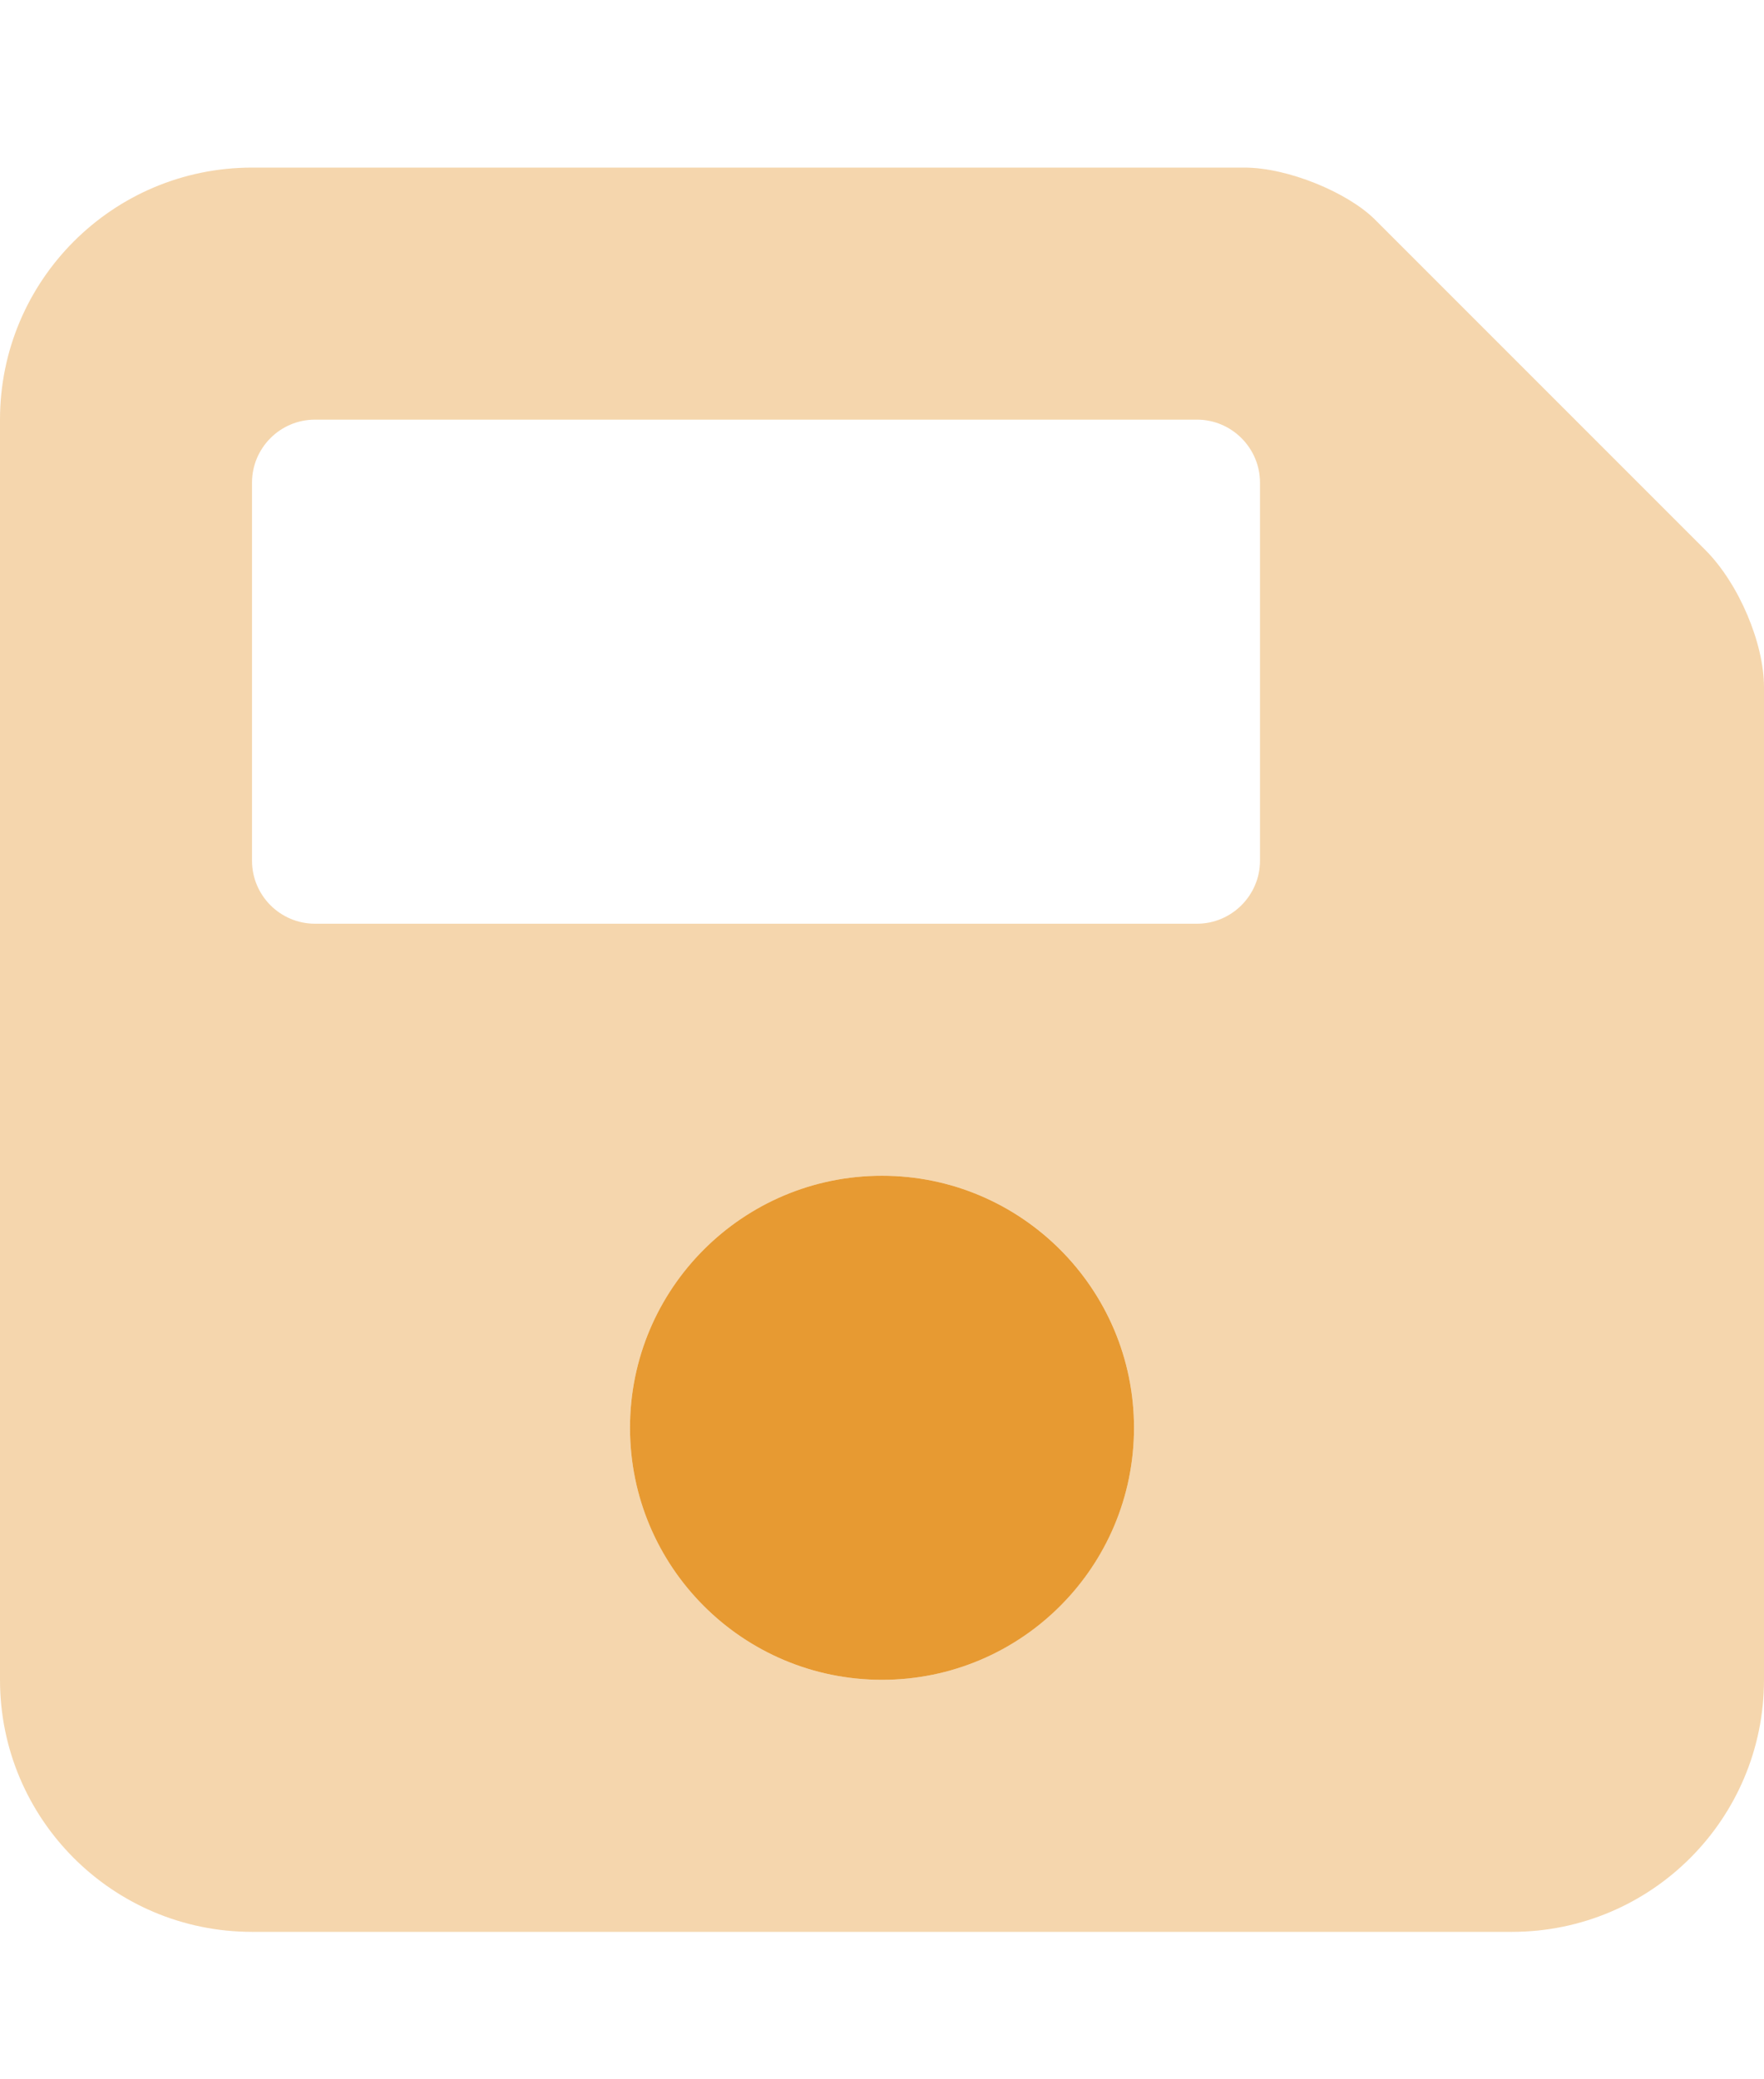 <svg width="28" height="33" viewBox="0 0 28 33" fill="none" xmlns="http://www.w3.org/2000/svg">
<path d="M18 22.66C18 24.869 16.209 26.66 14 26.66C11.791 26.66 10 24.869 10 22.66C10 20.451 11.791 18.66 14 18.66C16.209 18.66 18 20.454 18 22.66Z" fill="#E79A32"/>
<path opacity="0.4" d="M27.069 8.729L21.825 3.485C21.394 3.055 20.444 2.66 19.756 2.66H4C1.791 2.66 0 4.451 0 6.66V26.66C0 28.87 1.791 30.66 4 30.66H24C26.209 30.66 28 28.87 28 26.66V10.904C28 10.216 27.606 9.267 27.069 8.729ZM14 26.66C11.791 26.66 10 24.869 10 22.66C10 20.451 11.791 18.66 14 18.66C16.209 18.66 18 20.451 18 22.66C18 24.869 16.206 26.66 14 26.66ZM20 13.66C20 14.21 19.55 14.66 19 14.66H5C4.447 14.66 4 14.21 4 13.66V7.66C4 7.11 4.447 6.66 5 6.66H19C19.55 6.66 20 7.11 20 7.66V13.66Z" fill="#E79A32"/>
</svg>
